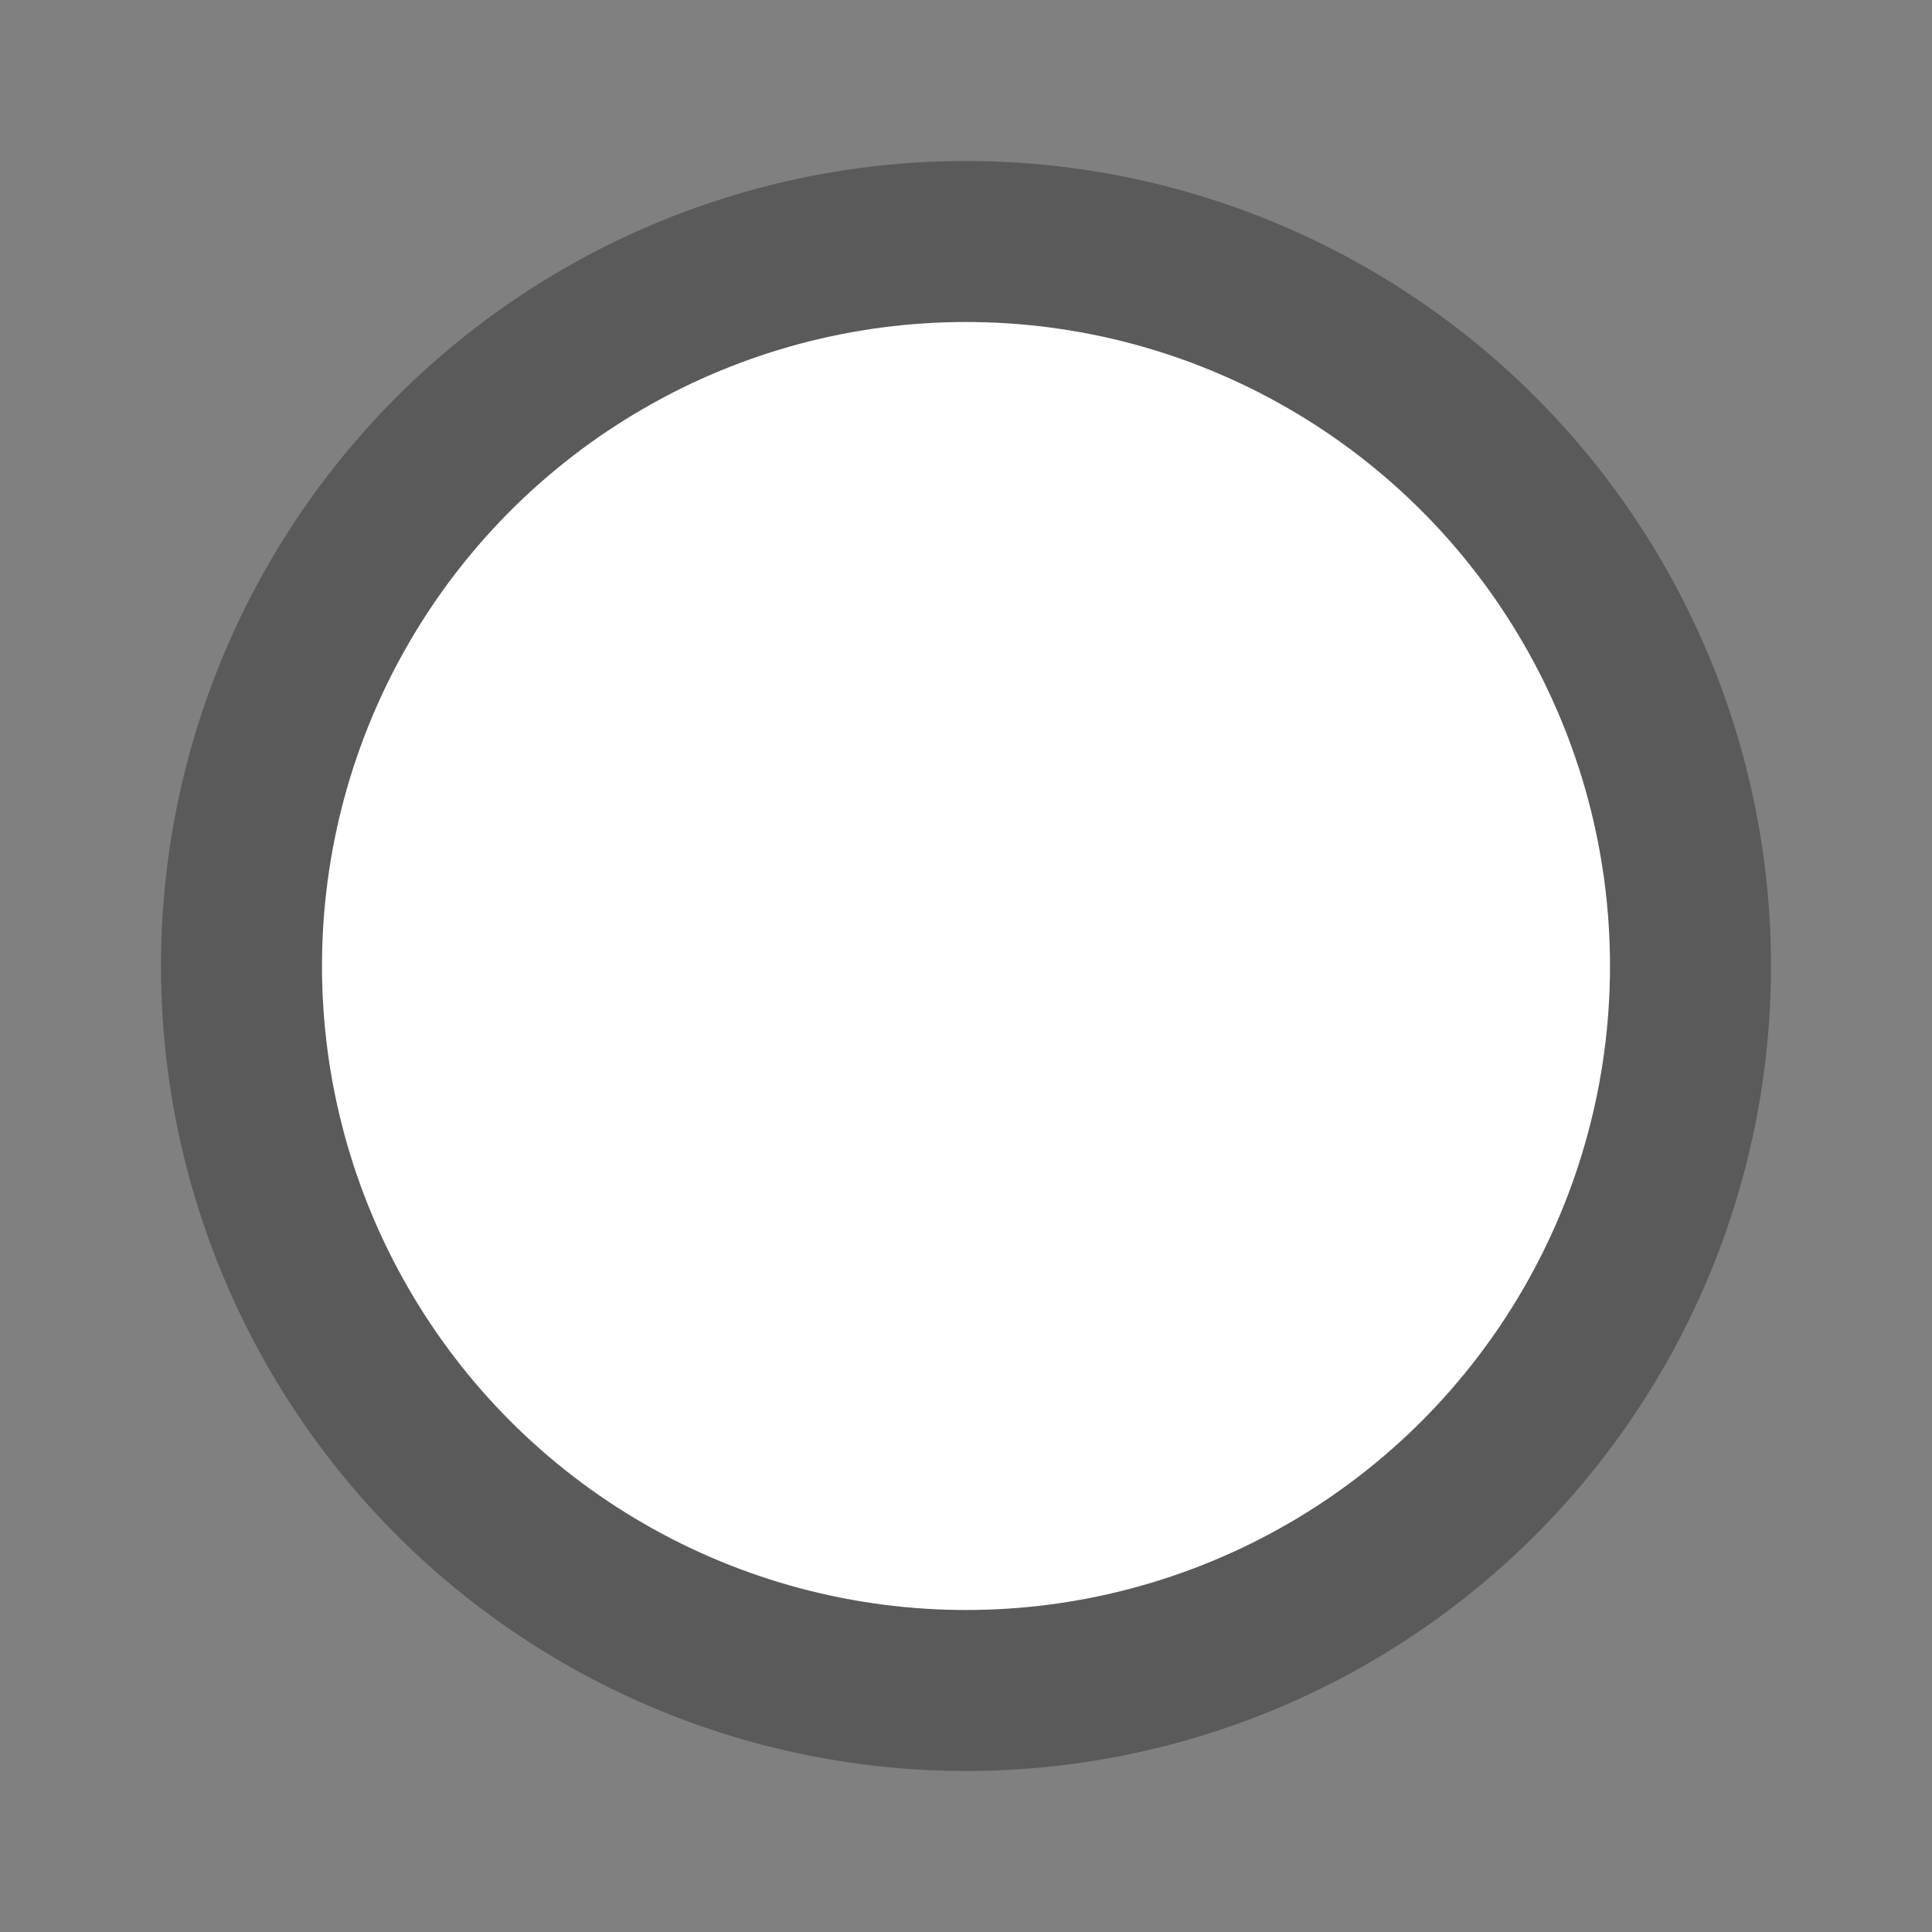 <svg enable-background="new 0 0 12 12" height="12" viewBox="0 0 12 12" width="12" xmlns="http://www.w3.org/2000/svg"><rect x="0" y="0" width="12" height="12" fill="#808080" stroke="none"/><circle cx="6" cy="6" fill-opacity=".294" r="5"/><circle cx="6" cy="6" fill="#fff" r="4"/></svg>
